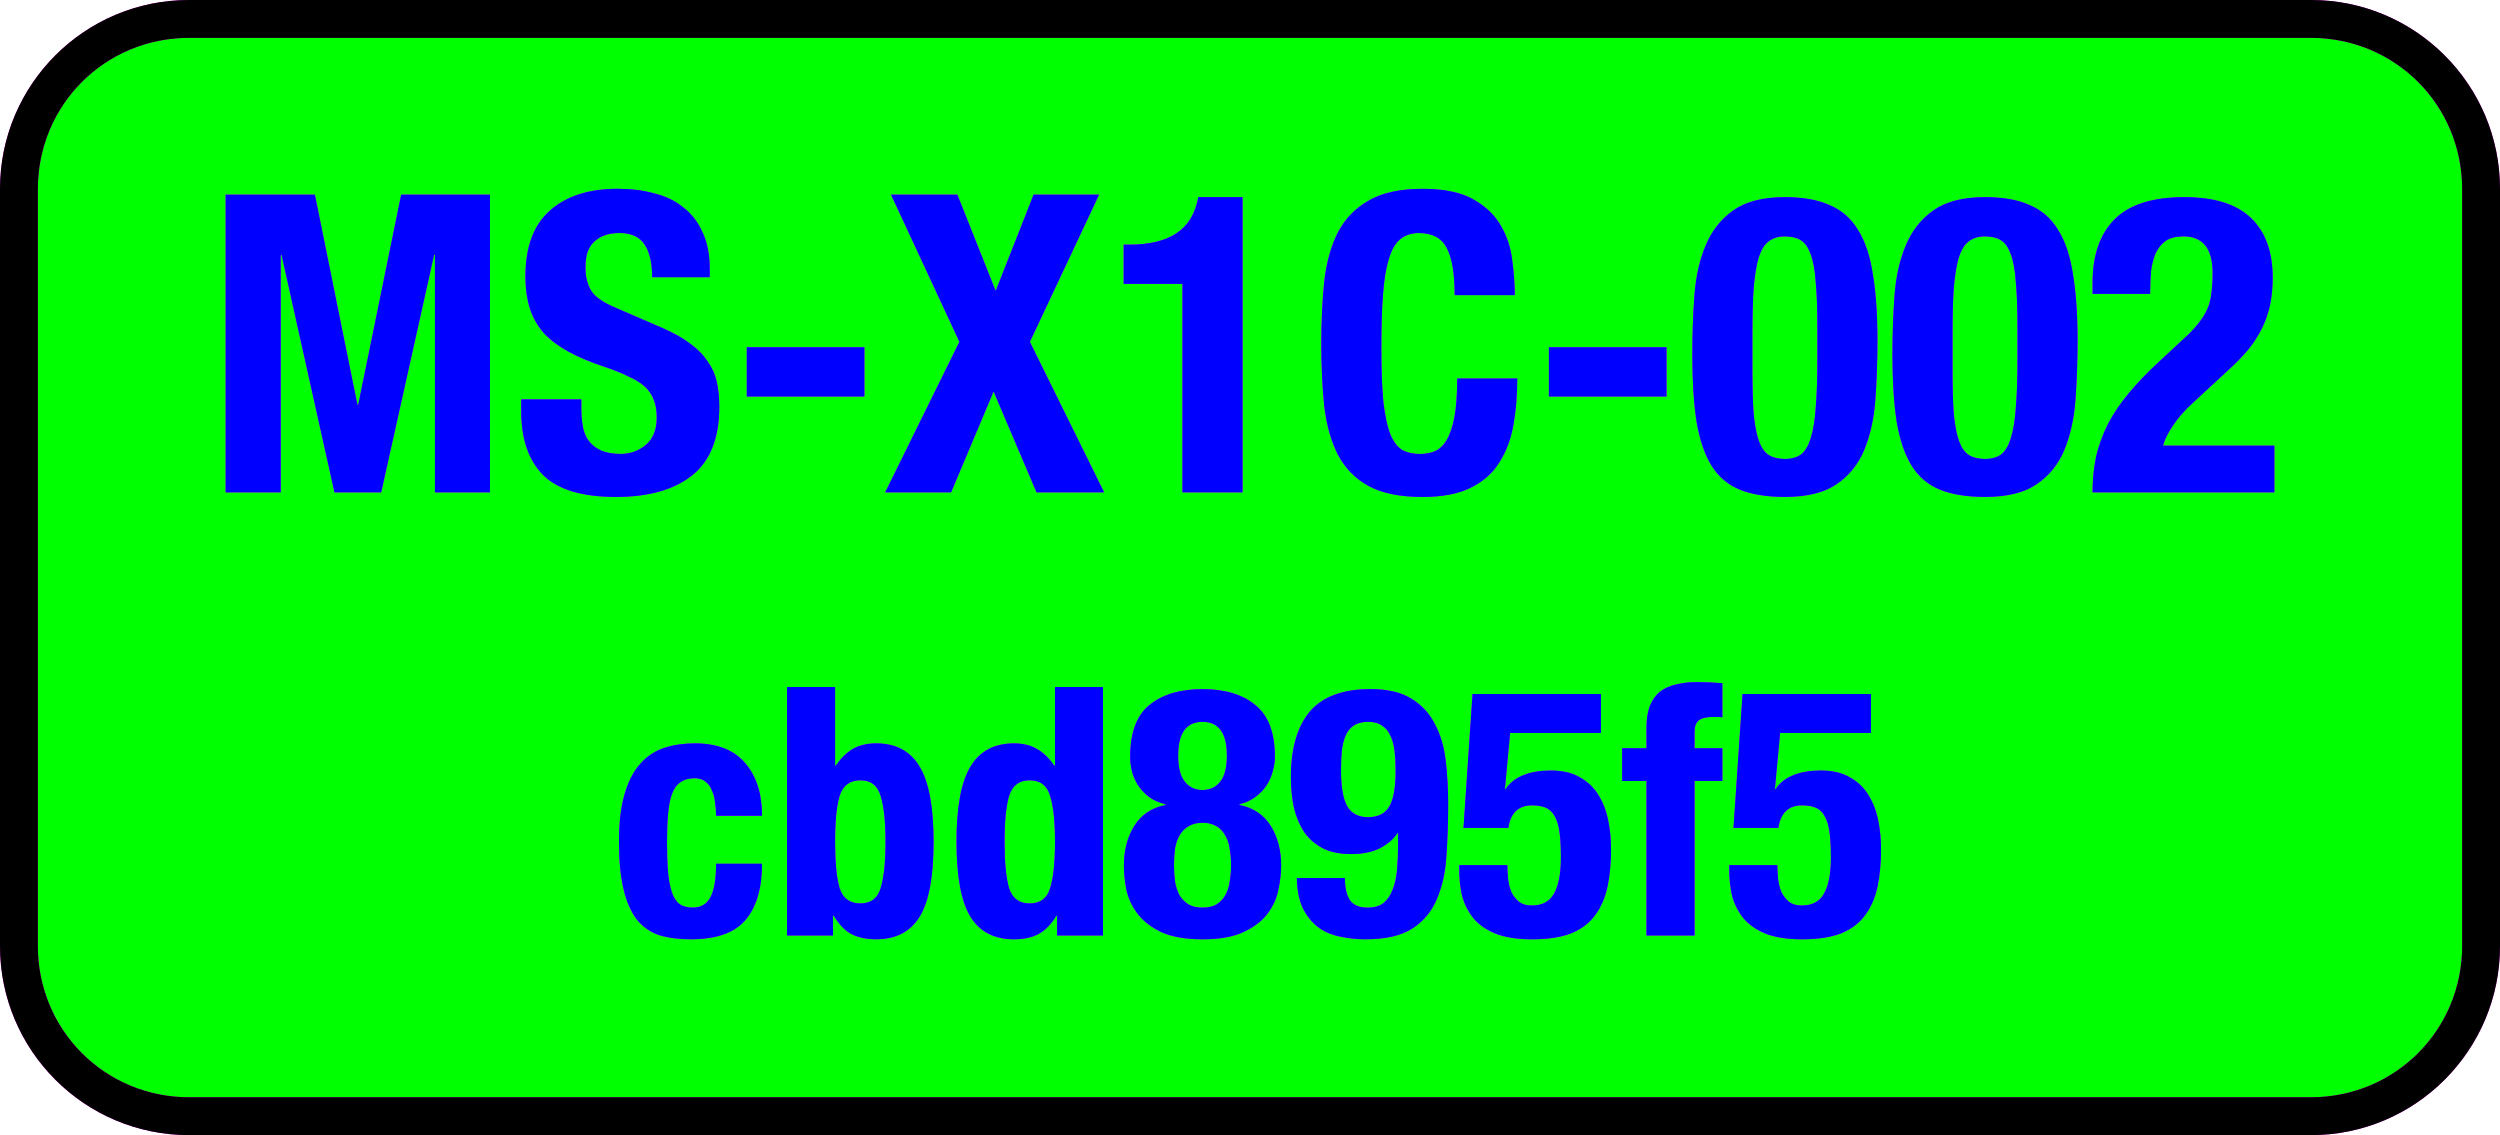 <?xml version="1.0" encoding="UTF-8" standalone="no"?>
<!-- Created with Inkscape (http://www.inkscape.org/) -->

<svg
   width="117.999mm"
   height="53.577mm"
   viewBox="0 0 117.999 53.577"
   version="1.1"
   id="svg5"
   inkscape:version="1.2.2 (b0a8486, 2022-12-01)"
   sodipodi:docname="badge.svg"
   xmlns:inkscape="http://www.inkscape.org/namespaces/inkscape"
   xmlns:sodipodi="http://sodipodi.sourceforge.net/DTD/sodipodi-0.dtd"
   xmlns="http://www.w3.org/2000/svg"
   xmlns:svg="http://www.w3.org/2000/svg">
  <sodipodi:namedview
     id="namedview7"
     pagecolor="#ffffff"
     bordercolor="#666666"
     borderopacity="1.0"
     inkscape:showpageshadow="2"
     inkscape:pageopacity="0.0"
     inkscape:pagecheckerboard="0"
     inkscape:deskcolor="#d1d1d1"
     inkscape:document-units="mm"
     showgrid="false"
     inkscape:zoom="1.2378983"
     inkscape:cx="239.51886"
     inkscape:cy="128.84741"
     inkscape:window-width="1366"
     inkscape:window-height="715"
     inkscape:window-x="0"
     inkscape:window-y="25"
     inkscape:window-maximized="0"
     inkscape:current-layer="layer1" />
  <defs
     id="defs2">
    <rect
       x="39.834"
       y="33.955"
       width="366.312"
       height="54.648"
       id="rect886" />
    <rect
       x="38.576"
       y="34.56"
       width="367.161"
       height="54.775"
       id="rect487" />
    <rect
       x="160.84"
       y="483.566"
       width="418.812"
       height="130.552"
       id="rect450" />
    <rect
       x="160.84"
       y="483.566"
       width="418.812"
       height="130.552"
       id="rect450-7" />
    <rect
       x="38.576"
       y="34.56"
       width="367.161"
       height="54.775"
       id="rect487-8" />
  </defs>
  <g
     inkscape:label="Layer 1"
     inkscape:groupmode="layer"
     id="layer1"
     transform="translate(-36.865,-55.742)">
    <path
       style="color:#000000;fill:#ff00ff;stroke-width:1.004;stroke-linejoin:round;-inkscape-stroke:none;paint-order:markers fill stroke"
       d="m 45.787,55.742 c -4.928,0 -8.922,3.994 -8.922,8.922 v 35.731 c 0,4.928 3.994,8.924 8.922,8.924 H 145.94 c 4.928,0 8.924,-3.996 8.924,-8.924 V 64.664 c 0,-4.928 -3.996,-8.922 -8.924,-8.922 z"
       id="path706"
       sodipodi:nodetypes="sssssssss" />
    <path
       id="path950"
       style="color:#000000;fill:#00ff00;stroke-width:1.004;stroke-linejoin:round;-inkscape-stroke:none;paint-order:markers fill stroke"
       d="M 45.787 57.528 C 41.818 57.528 38.651 60.695 38.651 64.664 L 38.651 100.395 C 38.651 104.365 41.818 107.533 45.787 107.533 L 145.94 107.533 C 149.91 107.533 153.078 104.365 153.078 100.395 L 153.078 64.664 C 153.078 60.695 149.91 57.528 145.94 57.528 L 45.787 57.528 z M 66.014 64.654 C 66.644 64.654 67.221 64.727 67.746 64.871 C 68.283 65.002 68.742 65.225 69.123 65.54 C 69.516 65.842 69.818 66.235 70.028 66.721 C 70.251 67.193 70.362 67.763 70.362 68.432 L 70.362 68.826 L 67.647 68.826 C 67.647 68.157 67.529 67.646 67.293 67.291 C 67.057 66.924 66.663 66.74 66.112 66.74 C 65.797 66.74 65.535 66.786 65.325 66.878 C 65.115 66.97 64.945 67.095 64.813 67.252 C 64.695 67.396 64.61 67.567 64.558 67.764 C 64.518 67.96 64.499 68.164 64.499 68.373 C 64.499 68.806 64.59 69.174 64.774 69.476 C 64.958 69.764 65.351 70.033 65.955 70.282 L 68.139 71.227 C 68.677 71.463 69.116 71.712 69.458 71.975 C 69.799 72.224 70.067 72.499 70.264 72.801 C 70.474 73.09 70.619 73.411 70.697 73.765 C 70.776 74.12 70.815 74.513 70.815 74.946 C 70.815 76.428 70.382 77.51 69.516 78.192 C 68.664 78.862 67.47 79.196 65.935 79.196 C 64.335 79.196 63.187 78.848 62.492 78.153 C 61.809 77.458 61.468 76.461 61.468 75.162 L 61.468 74.592 L 64.302 74.592 L 64.302 75.005 C 64.302 75.333 64.328 75.634 64.381 75.91 C 64.433 76.172 64.532 76.395 64.676 76.579 C 64.82 76.763 65.01 76.907 65.246 77.012 C 65.496 77.117 65.804 77.169 66.171 77.169 C 66.604 77.169 66.991 77.032 67.332 76.756 C 67.686 76.468 67.863 76.028 67.863 75.438 C 67.863 75.123 67.818 74.854 67.726 74.631 C 67.647 74.395 67.509 74.185 67.312 74.002 C 67.116 73.818 66.853 73.654 66.525 73.51 C 66.211 73.352 65.817 73.195 65.345 73.037 C 64.715 72.827 64.171 72.598 63.712 72.348 C 63.253 72.099 62.865 71.811 62.55 71.483 C 62.249 71.142 62.026 70.755 61.882 70.322 C 61.737 69.876 61.665 69.364 61.665 68.787 C 61.665 67.396 62.052 66.36 62.826 65.677 C 63.6 64.995 64.663 64.654 66.014 64.654 z M 104.012 64.654 C 105.022 64.654 105.815 64.818 106.392 65.146 C 106.983 65.474 107.422 65.894 107.711 66.406 C 107.999 66.904 108.177 67.449 108.242 68.039 C 108.321 68.616 108.36 69.16 108.36 69.672 L 105.527 69.672 C 105.527 68.649 105.402 67.908 105.153 67.449 C 104.916 66.977 104.477 66.74 103.834 66.74 C 103.48 66.74 103.185 66.839 102.949 67.036 C 102.726 67.219 102.548 67.528 102.417 67.961 C 102.286 68.38 102.194 68.938 102.142 69.633 C 102.089 70.315 102.063 71.155 102.063 72.152 C 102.063 73.214 102.096 74.074 102.162 74.73 C 102.24 75.386 102.352 75.897 102.496 76.264 C 102.654 76.619 102.844 76.861 103.067 76.993 C 103.303 77.111 103.572 77.169 103.874 77.169 C 104.123 77.169 104.352 77.13 104.562 77.051 C 104.785 76.96 104.975 76.789 105.133 76.54 C 105.29 76.278 105.415 75.917 105.507 75.458 C 105.599 74.986 105.644 74.369 105.644 73.608 L 108.478 73.608 C 108.478 74.369 108.419 75.09 108.301 75.772 C 108.183 76.455 107.96 77.051 107.632 77.563 C 107.317 78.075 106.865 78.475 106.274 78.764 C 105.697 79.052 104.943 79.196 104.012 79.196 C 102.949 79.196 102.103 79.026 101.473 78.684 C 100.843 78.343 100.358 77.852 100.017 77.209 C 99.689 76.566 99.472 75.798 99.367 74.906 C 99.276 74.014 99.23 73.031 99.23 71.955 C 99.23 70.893 99.276 69.915 99.367 69.023 C 99.472 68.118 99.689 67.344 100.017 66.701 C 100.358 66.058 100.843 65.56 101.473 65.206 C 102.103 64.838 102.949 64.654 104.012 64.654 z M 47.517 64.93 L 51.728 64.93 L 53.735 74.847 L 53.774 74.847 L 55.801 64.93 L 59.993 64.93 L 59.993 78.98 L 57.395 78.98 L 57.395 67.764 L 57.355 67.764 L 54.857 78.98 L 52.653 78.98 L 50.154 67.764 L 50.115 67.764 L 50.115 78.98 L 47.517 78.98 L 47.517 64.93 z M 78.923 64.93 L 82.051 64.93 L 83.861 69.476 L 85.652 64.93 L 88.742 64.93 L 85.475 71.876 L 88.978 78.98 L 85.79 78.98 L 83.763 74.218 L 81.756 78.98 L 78.647 78.98 L 82.149 71.876 L 78.923 64.93 z M 93.425 65.048 L 95.511 65.048 L 95.511 78.98 L 92.677 78.98 L 92.677 69.141 L 89.902 69.141 L 89.902 67.291 L 90.158 67.291 C 91.103 67.291 91.844 67.114 92.382 66.76 C 92.933 66.406 93.28 65.835 93.425 65.048 z M 121.111 65.048 C 121.964 65.048 122.666 65.172 123.217 65.422 C 123.781 65.658 124.227 66.045 124.555 66.583 C 124.896 67.121 125.132 67.822 125.263 68.688 C 125.408 69.541 125.479 70.584 125.479 71.817 C 125.479 72.788 125.447 73.719 125.381 74.611 C 125.316 75.503 125.139 76.297 124.85 76.993 C 124.561 77.675 124.122 78.212 123.532 78.606 C 122.955 78.999 122.148 79.196 121.111 79.196 C 120.272 79.196 119.57 79.085 119.006 78.862 C 118.442 78.639 117.989 78.259 117.648 77.721 C 117.32 77.183 117.084 76.487 116.939 75.635 C 116.808 74.769 116.743 73.72 116.743 72.486 C 116.743 71.516 116.776 70.584 116.841 69.692 C 116.907 68.8 117.084 68.013 117.372 67.331 C 117.661 66.635 118.094 66.084 118.671 65.677 C 119.261 65.258 120.075 65.048 121.111 65.048 z M 130.557 65.048 C 131.409 65.048 132.111 65.172 132.662 65.422 C 133.226 65.658 133.672 66.045 134 66.583 C 134.341 67.121 134.577 67.822 134.708 68.688 C 134.853 69.541 134.925 70.584 134.925 71.817 C 134.925 72.788 134.892 73.719 134.827 74.611 C 134.761 75.503 134.584 76.297 134.295 76.993 C 134.007 77.675 133.567 78.212 132.977 78.606 C 132.399 78.999 131.593 79.196 130.557 79.196 C 129.717 79.196 129.015 79.085 128.451 78.862 C 127.887 78.639 127.434 78.259 127.093 77.721 C 126.765 77.183 126.529 76.487 126.385 75.635 C 126.254 74.769 126.188 73.72 126.188 72.486 C 126.188 71.516 126.221 70.584 126.287 69.692 C 126.352 68.8 126.529 68.013 126.818 67.331 C 127.106 66.635 127.539 66.084 128.117 65.677 C 128.707 65.258 129.52 65.048 130.557 65.048 z M 139.962 65.048 C 141.379 65.048 142.429 65.376 143.111 66.032 C 143.793 66.688 144.134 67.626 144.134 68.846 C 144.134 69.292 144.095 69.712 144.016 70.105 C 143.937 70.486 143.813 70.853 143.642 71.207 C 143.472 71.562 143.248 71.909 142.973 72.25 C 142.697 72.578 142.363 72.919 141.969 73.273 L 140.395 74.73 C 139.976 75.11 139.648 75.484 139.411 75.851 C 139.175 76.205 139.024 76.514 138.959 76.776 L 144.213 76.776 L 144.213 78.98 L 135.633 78.98 C 135.633 78.363 135.693 77.786 135.811 77.248 C 135.942 76.711 136.132 76.199 136.381 75.714 C 136.643 75.228 136.965 74.756 137.345 74.297 C 137.739 73.824 138.191 73.352 138.703 72.88 L 139.844 71.817 C 140.159 71.542 140.409 71.286 140.592 71.05 C 140.789 70.814 140.94 70.577 141.045 70.341 C 141.15 70.105 141.215 69.849 141.241 69.574 C 141.281 69.298 141.301 68.983 141.301 68.629 C 141.301 67.475 140.841 66.898 139.923 66.898 C 139.569 66.898 139.287 66.97 139.077 67.114 C 138.88 67.258 138.723 67.456 138.605 67.705 C 138.5 67.954 138.428 68.242 138.388 68.57 C 138.362 68.898 138.349 69.246 138.349 69.613 L 135.633 69.613 L 135.633 69.082 C 135.633 67.783 135.981 66.786 136.676 66.091 C 137.371 65.396 138.467 65.048 139.962 65.048 z M 121.111 66.898 C 120.796 66.898 120.541 66.976 120.344 67.134 C 120.147 67.278 119.99 67.534 119.872 67.901 C 119.767 68.255 119.688 68.734 119.635 69.338 C 119.596 69.941 119.576 70.689 119.576 71.581 L 119.576 73.096 C 119.576 73.975 119.596 74.697 119.635 75.261 C 119.688 75.812 119.773 76.251 119.891 76.579 C 120.009 76.894 120.167 77.111 120.364 77.229 C 120.56 77.347 120.81 77.405 121.111 77.405 C 121.426 77.405 121.682 77.333 121.879 77.189 C 122.075 77.032 122.226 76.776 122.331 76.422 C 122.449 76.054 122.528 75.569 122.567 74.966 C 122.62 74.362 122.646 73.615 122.646 72.723 L 122.646 71.207 C 122.646 70.328 122.62 69.613 122.567 69.062 C 122.528 68.498 122.449 68.059 122.331 67.744 C 122.213 67.416 122.056 67.193 121.859 67.075 C 121.662 66.957 121.413 66.898 121.111 66.898 z M 130.557 66.898 C 130.242 66.898 129.986 66.976 129.789 67.134 C 129.593 67.278 129.435 67.534 129.317 67.901 C 129.212 68.255 129.133 68.734 129.081 69.338 C 129.041 69.941 129.022 70.689 129.022 71.581 L 129.022 73.096 C 129.022 73.975 129.041 74.697 129.081 75.261 C 129.133 75.812 129.219 76.251 129.337 76.579 C 129.455 76.894 129.612 77.111 129.809 77.229 C 130.006 77.347 130.255 77.405 130.557 77.405 C 130.872 77.405 131.127 77.333 131.324 77.189 C 131.521 77.032 131.671 76.776 131.776 76.422 C 131.894 76.054 131.973 75.569 132.012 74.966 C 132.065 74.362 132.091 73.615 132.091 72.723 L 132.091 71.207 C 132.091 70.328 132.065 69.613 132.012 69.062 C 131.973 68.498 131.894 68.059 131.776 67.744 C 131.658 67.416 131.501 67.193 131.304 67.075 C 131.108 66.957 130.858 66.898 130.557 66.898 z M 72.114 72.132 L 77.663 72.132 L 77.663 74.454 L 72.114 74.454 L 72.114 72.132 z M 109.973 72.132 L 115.523 72.132 L 115.523 74.454 L 109.973 74.454 L 109.973 72.132 z M 116.944 87.939 C 117.349 87.939 117.754 87.956 118.159 87.989 L 118.159 89.598 C 118.104 89.587 118.028 89.581 117.929 89.581 L 117.716 89.581 C 117.398 89.581 117.174 89.636 117.042 89.746 C 116.911 89.855 116.845 90.036 116.845 90.288 L 116.845 91.06 L 118.159 91.06 L 118.159 92.604 L 116.845 92.604 L 116.845 99.896 L 114.579 99.896 L 114.579 92.604 L 113.43 92.604 L 113.43 91.059 L 114.579 91.059 L 114.579 90.058 C 114.579 89.664 114.634 89.33 114.743 89.056 C 114.853 88.782 115.006 88.563 115.203 88.399 C 115.411 88.235 115.663 88.12 115.959 88.054 C 116.254 87.978 116.583 87.939 116.944 87.939 z M 74.014 88.169 L 76.28 88.169 L 76.28 91.881 L 76.313 91.881 C 76.554 91.531 76.822 91.268 77.118 91.092 C 77.425 90.917 77.791 90.83 78.218 90.83 C 79.149 90.83 79.833 91.197 80.271 91.93 C 80.709 92.653 80.928 93.835 80.928 95.478 C 80.928 97.12 80.709 98.297 80.271 99.008 C 79.833 99.72 79.149 100.076 78.218 100.076 C 77.758 100.076 77.369 99.994 77.052 99.829 C 76.745 99.665 76.467 99.375 76.215 98.959 L 76.182 98.959 L 76.182 99.896 L 74.014 99.896 L 74.014 88.169 z M 86.66 88.169 L 88.926 88.169 L 88.926 99.896 L 86.758 99.896 L 86.758 98.959 L 86.725 98.959 C 86.473 99.375 86.189 99.665 85.872 99.829 C 85.565 99.994 85.182 100.076 84.722 100.076 C 83.791 100.076 83.107 99.72 82.669 99.008 C 82.231 98.297 82.012 97.12 82.012 95.478 C 82.012 93.835 82.231 92.653 82.669 91.93 C 83.107 91.197 83.791 90.83 84.722 90.83 C 85.149 90.83 85.51 90.917 85.806 91.092 C 86.112 91.268 86.386 91.531 86.627 91.881 L 86.66 91.881 L 86.66 88.169 z M 93.623 88.268 C 94.685 88.268 95.517 88.52 96.119 89.023 C 96.733 89.516 97.039 90.332 97.039 91.47 C 97.039 91.678 97.006 91.897 96.941 92.127 C 96.886 92.357 96.792 92.576 96.661 92.784 C 96.53 92.992 96.355 93.178 96.136 93.342 C 95.928 93.507 95.671 93.627 95.364 93.704 L 95.364 93.737 C 96.021 93.868 96.513 94.197 96.842 94.722 C 97.17 95.248 97.335 95.877 97.335 96.61 C 97.335 96.95 97.291 97.322 97.203 97.727 C 97.127 98.132 96.957 98.51 96.694 98.86 C 96.431 99.211 96.054 99.501 95.561 99.731 C 95.079 99.961 94.433 100.076 93.623 100.076 C 92.813 100.076 92.161 99.961 91.669 99.731 C 91.187 99.501 90.815 99.211 90.552 98.86 C 90.289 98.51 90.114 98.132 90.026 97.727 C 89.95 97.322 89.912 96.95 89.912 96.61 C 89.912 95.877 90.076 95.248 90.404 94.722 C 90.733 94.197 91.225 93.868 91.882 93.737 L 91.882 93.704 C 91.565 93.627 91.296 93.507 91.077 93.342 C 90.869 93.178 90.7 92.992 90.568 92.784 C 90.437 92.576 90.344 92.357 90.289 92.127 C 90.235 91.897 90.207 91.678 90.207 91.47 C 90.207 90.332 90.508 89.516 91.111 89.023 C 91.724 88.52 92.561 88.268 93.623 88.268 z M 101.555 88.268 C 102.366 88.268 103.011 88.421 103.493 88.728 C 103.975 89.023 104.342 89.423 104.594 89.927 C 104.857 90.419 105.026 90.994 105.103 91.651 C 105.18 92.308 105.218 92.992 105.218 93.704 C 105.218 94.536 105.19 95.341 105.135 96.118 C 105.092 96.884 104.944 97.563 104.692 98.155 C 104.451 98.746 104.063 99.217 103.526 99.567 C 103.001 99.906 102.261 100.076 101.309 100.076 C 100.893 100.076 100.488 100.032 100.094 99.945 C 99.711 99.868 99.371 99.72 99.075 99.501 C 98.78 99.271 98.539 98.97 98.353 98.598 C 98.178 98.215 98.085 97.744 98.074 97.186 L 100.34 97.186 C 100.34 97.624 100.417 97.968 100.57 98.22 C 100.734 98.461 101.013 98.581 101.408 98.581 C 101.725 98.581 101.977 98.51 102.163 98.368 C 102.349 98.215 102.491 98.007 102.59 97.744 C 102.699 97.481 102.77 97.169 102.803 96.808 C 102.836 96.447 102.853 96.053 102.853 95.626 L 102.853 95.067 L 102.82 95.067 C 102.623 95.363 102.338 95.603 101.966 95.789 C 101.605 95.965 101.161 96.052 100.635 96.052 C 100.121 96.052 99.683 95.965 99.322 95.789 C 98.961 95.603 98.665 95.351 98.435 95.034 C 98.216 94.705 98.052 94.323 97.942 93.885 C 97.844 93.436 97.794 92.948 97.794 92.423 C 97.794 91.076 98.09 90.047 98.681 89.335 C 99.283 88.624 100.241 88.268 101.555 88.268 z M 106.367 88.498 L 112.428 88.498 L 112.428 90.337 L 108.141 90.337 L 107.895 92.981 L 107.928 92.981 C 108.147 92.675 108.431 92.456 108.782 92.324 C 109.132 92.182 109.559 92.111 110.063 92.111 C 110.621 92.111 111.081 92.22 111.442 92.439 C 111.814 92.647 112.105 92.926 112.313 93.277 C 112.532 93.627 112.685 94.027 112.772 94.476 C 112.86 94.914 112.904 95.363 112.904 95.822 C 112.904 96.468 112.849 97.054 112.74 97.579 C 112.63 98.105 112.433 98.559 112.148 98.943 C 111.875 99.315 111.497 99.6 111.015 99.797 C 110.533 99.983 109.92 100.076 109.176 100.076 C 108.442 100.076 107.845 99.977 107.385 99.78 C 106.937 99.583 106.592 99.326 106.351 99.008 C 106.11 98.68 105.946 98.329 105.858 97.957 C 105.782 97.574 105.743 97.219 105.743 96.89 L 105.743 96.578 L 108.01 96.578 C 108.01 96.775 108.021 96.983 108.043 97.202 C 108.065 97.421 108.114 97.629 108.191 97.826 C 108.278 98.012 108.399 98.171 108.552 98.302 C 108.705 98.423 108.908 98.483 109.16 98.483 C 109.652 98.483 110.003 98.297 110.211 97.925 C 110.43 97.541 110.539 96.972 110.539 96.217 C 110.539 95.735 110.517 95.335 110.473 95.018 C 110.429 94.7 110.353 94.448 110.243 94.262 C 110.145 94.076 110.008 93.945 109.833 93.868 C 109.658 93.791 109.438 93.753 109.176 93.753 C 108.836 93.753 108.574 93.852 108.387 94.049 C 108.212 94.235 108.103 94.492 108.059 94.82 L 105.941 94.82 L 106.367 88.498 z M 119.112 88.498 L 125.172 88.498 L 125.172 90.337 L 120.885 90.337 L 120.639 92.981 L 120.672 92.981 C 120.891 92.675 121.176 92.456 121.526 92.324 C 121.877 92.182 122.303 92.111 122.807 92.111 C 123.365 92.111 123.825 92.22 124.187 92.439 C 124.559 92.647 124.849 92.926 125.057 93.277 C 125.276 93.627 125.429 94.027 125.517 94.476 C 125.604 94.914 125.648 95.363 125.648 95.822 C 125.648 96.468 125.594 97.054 125.484 97.579 C 125.375 98.105 125.178 98.559 124.893 98.943 C 124.619 99.315 124.241 99.6 123.76 99.797 C 123.278 99.983 122.665 100.076 121.92 100.076 C 121.186 100.076 120.59 99.977 120.13 99.78 C 119.681 99.583 119.336 99.326 119.095 99.008 C 118.854 98.68 118.69 98.329 118.603 97.957 C 118.526 97.574 118.488 97.219 118.488 96.89 L 118.488 96.578 L 120.754 96.578 C 120.754 96.775 120.765 96.983 120.787 97.202 C 120.809 97.421 120.858 97.629 120.935 97.826 C 121.022 98.012 121.142 98.171 121.296 98.302 C 121.449 98.423 121.652 98.483 121.903 98.483 C 122.396 98.483 122.747 98.297 122.955 97.925 C 123.174 97.541 123.283 96.972 123.283 96.217 C 123.283 95.735 123.261 95.335 123.218 95.018 C 123.174 94.7 123.097 94.448 122.988 94.262 C 122.889 94.076 122.752 93.945 122.577 93.868 C 122.402 93.791 122.183 93.753 121.92 93.753 C 121.581 93.753 121.318 93.852 121.132 94.049 C 120.957 94.235 120.847 94.492 120.803 94.82 L 118.685 94.82 L 119.112 88.498 z M 93.623 89.811 C 92.857 89.811 92.473 90.343 92.473 91.405 C 92.473 91.963 92.577 92.373 92.785 92.636 C 92.993 92.899 93.273 93.03 93.623 93.03 C 93.973 93.03 94.253 92.899 94.461 92.636 C 94.669 92.373 94.773 91.963 94.773 91.405 C 94.773 90.343 94.389 89.811 93.623 89.811 z M 101.441 89.811 C 101.156 89.811 100.926 89.872 100.751 89.992 C 100.587 90.102 100.461 90.26 100.373 90.468 C 100.285 90.676 100.225 90.923 100.192 91.208 C 100.17 91.481 100.16 91.782 100.16 92.111 C 100.16 92.899 100.258 93.463 100.455 93.802 C 100.652 94.142 100.981 94.311 101.441 94.311 C 101.911 94.311 102.245 94.142 102.442 93.802 C 102.639 93.463 102.738 92.899 102.738 92.111 C 102.738 91.782 102.721 91.476 102.689 91.191 C 102.656 90.907 102.59 90.665 102.492 90.468 C 102.404 90.26 102.273 90.102 102.097 89.992 C 101.933 89.872 101.714 89.811 101.441 89.811 z M 69.662 90.83 C 70.713 90.83 71.501 91.136 72.027 91.749 C 72.563 92.362 72.832 93.195 72.832 94.246 L 70.664 94.246 C 70.664 94.027 70.647 93.814 70.614 93.606 C 70.592 93.397 70.543 93.211 70.466 93.047 C 70.401 92.872 70.302 92.735 70.171 92.636 C 70.039 92.527 69.864 92.472 69.645 92.472 C 69.371 92.472 69.147 92.538 68.972 92.669 C 68.797 92.79 68.666 92.976 68.578 93.228 C 68.49 93.469 68.43 93.78 68.397 94.164 C 68.364 94.536 68.348 94.979 68.348 95.494 C 68.348 96.041 68.364 96.512 68.397 96.906 C 68.43 97.289 68.49 97.607 68.578 97.859 C 68.666 98.111 68.786 98.297 68.939 98.417 C 69.103 98.527 69.311 98.581 69.563 98.581 C 69.946 98.581 70.225 98.417 70.401 98.089 C 70.576 97.76 70.664 97.235 70.664 96.512 L 72.832 96.512 C 72.832 97.673 72.568 98.559 72.043 99.173 C 71.528 99.775 70.669 100.076 69.465 100.076 C 68.895 100.076 68.397 100.01 67.97 99.879 C 67.554 99.737 67.204 99.49 66.919 99.14 C 66.645 98.779 66.437 98.302 66.295 97.711 C 66.153 97.109 66.082 96.365 66.082 95.478 C 66.082 94.569 66.169 93.819 66.344 93.228 C 66.519 92.626 66.766 92.149 67.084 91.799 C 67.401 91.438 67.778 91.186 68.216 91.043 C 68.654 90.901 69.136 90.83 69.662 90.83 z M 77.479 92.57 C 76.976 92.57 76.647 92.817 76.494 93.309 C 76.351 93.791 76.28 94.514 76.28 95.478 C 76.28 96.441 76.351 97.169 76.494 97.662 C 76.647 98.143 76.976 98.385 77.479 98.385 C 77.972 98.385 78.289 98.143 78.432 97.662 C 78.585 97.169 78.662 96.441 78.662 95.478 C 78.662 94.514 78.585 93.791 78.432 93.309 C 78.289 92.817 77.972 92.57 77.479 92.57 z M 85.461 92.57 C 84.968 92.57 84.645 92.817 84.492 93.309 C 84.349 93.791 84.278 94.514 84.278 95.478 C 84.278 96.441 84.349 97.169 84.492 97.662 C 84.645 98.143 84.968 98.385 85.461 98.385 C 85.964 98.385 86.287 98.143 86.43 97.662 C 86.583 97.169 86.66 96.441 86.66 95.478 C 86.66 94.514 86.583 93.791 86.43 93.309 C 86.287 92.817 85.964 92.57 85.461 92.57 z M 93.623 94.574 C 93.36 94.574 93.141 94.629 92.966 94.738 C 92.791 94.837 92.649 94.979 92.539 95.166 C 92.441 95.341 92.369 95.548 92.325 95.789 C 92.293 96.03 92.276 96.293 92.276 96.578 C 92.276 96.852 92.293 97.114 92.325 97.366 C 92.369 97.607 92.441 97.821 92.539 98.007 C 92.649 98.182 92.791 98.324 92.966 98.434 C 93.141 98.532 93.36 98.581 93.623 98.581 C 93.886 98.581 94.105 98.532 94.28 98.434 C 94.455 98.324 94.592 98.182 94.691 98.007 C 94.8 97.821 94.871 97.607 94.904 97.366 C 94.948 97.114 94.97 96.852 94.97 96.578 C 94.97 96.293 94.948 96.03 94.904 95.789 C 94.871 95.548 94.8 95.341 94.691 95.166 C 94.592 94.979 94.455 94.837 94.28 94.738 C 94.105 94.629 93.886 94.574 93.623 94.574 z " />
    <path
       id="path619"
       style="font-weight:bold;font-stretch:condensed;font-size:16px;line-height:1.25;font-family:'Helvetica Neue';-inkscape-font-specification:'Helvetica Neue Bold Condensed';white-space:pre;fill:#0000ff;stroke-width:1.026"
       d="m 125.172,90.337 v -1.839 h -6.06 l -0.427,6.323 h 2.119 q 0.066,-0.493 0.328,-0.772 0.279,-0.296 0.788,-0.296 0.394,0 0.657,0.115 0.263,0.115 0.411,0.394 0.164,0.279 0.23,0.755 0.066,0.476 0.066,1.199 0,1.133 -0.328,1.708 -0.312,0.558 -1.051,0.558 -0.378,0 -0.608,-0.181 -0.23,-0.197 -0.361,-0.476 -0.115,-0.296 -0.148,-0.624 -0.033,-0.328 -0.033,-0.624 h -2.266 v 0.312 q 0,0.493 0.115,1.068 0.131,0.558 0.493,1.051 0.361,0.476 1.035,0.772 0.69,0.296 1.79,0.296 1.117,0 1.839,-0.279 0.723,-0.296 1.133,-0.854 0.427,-0.575 0.591,-1.363 0.164,-0.788 0.164,-1.757 0,-0.69 -0.131,-1.347 -0.131,-0.673 -0.46,-1.199 -0.312,-0.526 -0.87,-0.838 -0.542,-0.328 -1.38,-0.328 -0.755,0 -1.281,0.213 -0.526,0.197 -0.854,0.657 h -0.033 l 0.246,-2.644 z m -10.593,2.266 v 7.292 h 2.266 v -7.292 h 1.314 v -1.544 h -1.314 v -0.772 q 0,-0.378 0.197,-0.542 0.197,-0.164 0.673,-0.164 h 0.213 q 0.148,0 0.23,0.016 v -1.609 q -0.608,-0.049 -1.215,-0.049 -0.542,0 -0.985,0.115 -0.443,0.099 -0.755,0.345 -0.296,0.246 -0.46,0.657 -0.164,0.411 -0.164,1.002 v 1.002 h -1.15 v 1.544 z m -2.151,-2.266 v -1.839 h -6.06 l -0.427,6.323 h 2.119 q 0.066,-0.493 0.328,-0.772 0.279,-0.296 0.788,-0.296 0.394,0 0.657,0.115 0.263,0.115 0.411,0.394 0.164,0.279 0.23,0.755 0.066,0.476 0.066,1.199 0,1.133 -0.328,1.708 -0.312,0.558 -1.051,0.558 -0.378,0 -0.608,-0.181 -0.23,-0.197 -0.361,-0.476 -0.115,-0.296 -0.148,-0.624 -0.033,-0.328 -0.033,-0.624 h -2.266 v 0.312 q 0,0.493 0.115,1.068 0.131,0.558 0.493,1.051 0.361,0.476 1.035,0.772 0.69,0.296 1.79,0.296 1.117,0 1.839,-0.279 0.723,-0.296 1.133,-0.854 0.427,-0.575 0.591,-1.363 0.164,-0.788 0.164,-1.757 0,-0.69 -0.131,-1.347 -0.131,-0.673 -0.46,-1.199 -0.312,-0.526 -0.87,-0.838 -0.542,-0.328 -1.38,-0.328 -0.755,0 -1.281,0.213 -0.526,0.197 -0.854,0.657 h -0.033 l 0.246,-2.644 z m -12.268,1.774 q 0,-0.493 0.033,-0.903 0.049,-0.427 0.181,-0.739 0.131,-0.312 0.378,-0.476 0.263,-0.181 0.69,-0.181 0.411,0 0.657,0.181 0.263,0.164 0.394,0.476 0.148,0.296 0.197,0.723 0.049,0.427 0.049,0.92 0,1.182 -0.296,1.692 -0.296,0.509 -1.002,0.509 -0.69,0 -0.985,-0.509 -0.296,-0.509 -0.296,-1.692 z m 0.181,5.075 h -2.266 q 0.016,0.838 0.279,1.412 0.279,0.558 0.723,0.903 0.443,0.328 1.018,0.443 0.591,0.131 1.215,0.131 1.429,0 2.217,-0.509 0.805,-0.526 1.166,-1.412 0.378,-0.887 0.443,-2.036 0.082,-1.166 0.082,-2.414 0,-1.068 -0.115,-2.053 -0.115,-0.985 -0.509,-1.724 -0.378,-0.755 -1.1,-1.199 -0.723,-0.46 -1.938,-0.46 -1.971,0 -2.874,1.068 -0.887,1.068 -0.887,3.088 0,0.788 0.148,1.462 0.164,0.657 0.493,1.15 0.345,0.476 0.887,0.755 0.542,0.263 1.314,0.263 0.788,0 1.33,-0.263 0.558,-0.279 0.854,-0.723 h 0.033 v 0.558 q 0,0.641 -0.049,1.182 -0.049,0.542 -0.213,0.936 -0.148,0.394 -0.427,0.624 -0.279,0.214 -0.755,0.214 -0.591,0 -0.838,-0.361 -0.23,-0.378 -0.23,-1.035 z m -8.064,-0.608 q 0,-0.427 0.049,-0.788 0.066,-0.361 0.214,-0.624 0.164,-0.279 0.427,-0.427 0.263,-0.164 0.657,-0.164 0.394,0 0.657,0.164 0.263,0.148 0.411,0.427 0.164,0.263 0.213,0.624 0.066,0.361 0.066,0.788 0,0.411 -0.066,0.788 -0.049,0.361 -0.213,0.641 -0.148,0.263 -0.411,0.427 -0.263,0.148 -0.657,0.148 -0.394,0 -0.657,-0.148 -0.263,-0.164 -0.427,-0.427 -0.148,-0.279 -0.214,-0.641 -0.049,-0.378 -0.049,-0.788 z m 0.197,-5.173 q 0,-1.593 1.15,-1.593 1.15,0 1.15,1.593 0,0.838 -0.312,1.232 -0.312,0.394 -0.838,0.394 -0.526,0 -0.838,-0.394 -0.312,-0.394 -0.312,-1.232 z m -2.562,5.206 q 0,0.509 0.115,1.117 0.131,0.608 0.526,1.133 0.394,0.526 1.117,0.87 0.739,0.345 1.954,0.345 1.215,0 1.938,-0.345 0.739,-0.345 1.133,-0.87 0.394,-0.526 0.509,-1.133 0.131,-0.608 0.131,-1.117 0,-1.1 -0.493,-1.889 -0.493,-0.788 -1.478,-0.985 v -0.033 q 0.46,-0.115 0.772,-0.361 0.328,-0.246 0.526,-0.558 0.197,-0.312 0.279,-0.657 0.099,-0.345 0.099,-0.657 0,-1.708 -0.92,-2.447 -0.903,-0.755 -2.496,-0.755 -1.593,0 -2.513,0.755 -0.903,0.739 -0.903,2.447 0,0.312 0.082,0.657 0.082,0.345 0.279,0.657 0.197,0.312 0.509,0.558 0.328,0.246 0.805,0.361 v 0.033 q -0.985,0.197 -1.478,0.985 -0.493,0.788 -0.493,1.889 z m -3.153,2.349 v 0.936 H 88.926 V 88.169 h -2.266 v 3.712 h -0.033 q -0.361,-0.526 -0.821,-0.788 -0.443,-0.263 -1.084,-0.263 -1.396,0 -2.053,1.1 -0.657,1.084 -0.657,3.547 0,2.463 0.657,3.531 0.657,1.068 2.053,1.068 0.69,0 1.15,-0.246 0.476,-0.246 0.854,-0.87 z m -2.48,-3.482 q 0,-1.445 0.214,-2.168 0.23,-0.739 0.969,-0.739 0.755,0 0.969,0.739 0.23,0.723 0.23,2.168 0,1.445 -0.23,2.184 -0.214,0.723 -0.969,0.723 -0.739,0 -0.969,-0.723 -0.214,-0.739 -0.214,-2.184 z M 74.014,88.169 v 11.726 h 2.168 v -0.936 h 0.033 q 0.378,0.624 0.838,0.87 0.476,0.246 1.166,0.246 1.396,0 2.053,-1.068 0.657,-1.068 0.657,-3.531 0,-2.463 -0.657,-3.547 -0.657,-1.1 -2.053,-1.1 -0.641,0 -1.1,0.263 -0.443,0.263 -0.805,0.788 h -0.033 v -3.712 z m 2.266,7.308 q 0,-1.445 0.213,-2.168 0.23,-0.739 0.985,-0.739 0.739,0 0.953,0.739 0.23,0.723 0.23,2.168 0,1.445 -0.23,2.184 -0.213,0.723 -0.953,0.723 -0.755,0 -0.985,-0.723 -0.213,-0.739 -0.213,-2.184 z m -5.617,-1.232 h 2.168 q 0,-1.577 -0.805,-2.496 -0.788,-0.92 -2.365,-0.92 -0.788,0 -1.445,0.213 -0.657,0.214 -1.133,0.755 -0.476,0.526 -0.739,1.429 -0.263,0.887 -0.263,2.25 0,1.33 0.214,2.234 0.214,0.887 0.624,1.429 0.427,0.526 1.051,0.739 0.641,0.197 1.495,0.197 1.807,0 2.578,-0.903 0.788,-0.92 0.788,-2.661 h -2.168 q 0,1.084 -0.263,1.577 -0.263,0.493 -0.838,0.493 -0.378,0 -0.624,-0.164 -0.23,-0.181 -0.361,-0.558 -0.131,-0.378 -0.181,-0.953 -0.049,-0.591 -0.049,-1.412 0,-0.772 0.049,-1.33 0.049,-0.575 0.181,-0.936 0.131,-0.378 0.394,-0.558 0.263,-0.197 0.673,-0.197 0.328,0 0.526,0.164 0.197,0.148 0.296,0.411 0.115,0.246 0.148,0.558 0.049,0.312 0.049,0.641 z M 144.213,78.98 v -2.204 h -5.254 q 0.098,-0.394 0.453,-0.925 0.354,-0.551 0.984,-1.122 l 1.574,-1.456 q 0.59,-0.531 1.004,-1.023 0.413,-0.512 0.669,-1.043 0.256,-0.531 0.374,-1.102 0.118,-0.59 0.118,-1.259 0,-1.83 -1.023,-2.814 -1.023,-0.984 -3.148,-0.984 -2.243,0 -3.286,1.043 -1.043,1.043 -1.043,2.991 v 0.531 h 2.716 q 0,-0.551 0.039,-1.043 0.059,-0.492 0.216,-0.866 0.177,-0.374 0.472,-0.59 0.315,-0.216 0.846,-0.216 1.377,0 1.377,1.732 0,0.531 -0.059,0.945 -0.039,0.413 -0.197,0.767 -0.157,0.354 -0.453,0.708 -0.275,0.354 -0.748,0.767 l -1.141,1.063 q -0.767,0.708 -1.358,1.417 -0.571,0.689 -0.964,1.417 -0.374,0.728 -0.571,1.535 -0.177,0.807 -0.177,1.732 z m -18.025,-6.494 q 0,1.85 0.197,3.148 0.216,1.279 0.708,2.086 0.512,0.807 1.358,1.141 0.846,0.335 2.106,0.335 1.555,0 2.42,-0.59 0.885,-0.59 1.318,-1.614 0.433,-1.043 0.531,-2.381 0.098,-1.338 0.098,-2.794 0,-1.85 -0.216,-3.129 -0.197,-1.299 -0.708,-2.106 -0.492,-0.807 -1.338,-1.161 -0.826,-0.374 -2.106,-0.374 -1.555,0 -2.44,0.63 -0.866,0.61 -1.299,1.653 -0.433,1.023 -0.531,2.361 -0.098,1.338 -0.098,2.794 z m 2.834,0.61 v -1.515 q 0,-1.338 0.059,-2.243 0.079,-0.905 0.236,-1.436 0.177,-0.551 0.472,-0.767 0.295,-0.236 0.767,-0.236 0.453,0 0.748,0.177 0.295,0.177 0.472,0.669 0.177,0.472 0.236,1.318 0.079,0.826 0.079,2.145 v 1.515 q 0,1.338 -0.079,2.243 -0.059,0.905 -0.236,1.456 -0.157,0.531 -0.453,0.767 -0.295,0.216 -0.767,0.216 -0.453,0 -0.748,-0.177 -0.295,-0.177 -0.472,-0.649 -0.177,-0.492 -0.256,-1.318 -0.059,-0.846 -0.059,-2.165 z m -12.279,-0.61 q 0,1.85 0.197,3.148 0.216,1.279 0.708,2.086 0.512,0.807 1.358,1.141 0.846,0.335 2.106,0.335 1.555,0 2.42,-0.59 0.885,-0.59 1.318,-1.614 0.433,-1.043 0.531,-2.381 0.098,-1.338 0.098,-2.794 0,-1.85 -0.216,-3.129 -0.197,-1.299 -0.708,-2.106 -0.492,-0.807 -1.338,-1.161 -0.826,-0.374 -2.106,-0.374 -1.555,0 -2.44,0.63 -0.866,0.61 -1.299,1.653 -0.433,1.023 -0.531,2.361 -0.098,1.338 -0.098,2.794 z m 2.834,0.61 v -1.515 q 0,-1.338 0.059,-2.243 0.079,-0.905 0.236,-1.436 0.177,-0.551 0.472,-0.767 0.295,-0.236 0.767,-0.236 0.453,0 0.748,0.177 0.295,0.177 0.472,0.669 0.177,0.472 0.236,1.318 0.079,0.826 0.079,2.145 v 1.515 q 0,1.338 -0.079,2.243 -0.059,0.905 -0.236,1.456 -0.157,0.531 -0.453,0.767 -0.295,0.216 -0.767,0.216 -0.453,0 -0.748,-0.177 -0.295,-0.177 -0.472,-0.649 -0.177,-0.492 -0.256,-1.318 -0.059,-0.846 -0.059,-2.165 z m -4.054,-0.964 h -5.549 v 2.322 h 5.549 z m -9.996,-2.46 h 2.834 q 0,-0.767 -0.118,-1.633 -0.098,-0.885 -0.531,-1.633 -0.433,-0.767 -1.318,-1.259 -0.866,-0.492 -2.381,-0.492 -1.594,0 -2.538,0.551 -0.945,0.531 -1.456,1.496 -0.492,0.964 -0.649,2.322 -0.138,1.338 -0.138,2.932 0,1.614 0.138,2.952 0.157,1.338 0.649,2.302 0.512,0.964 1.456,1.476 0.945,0.512 2.538,0.512 1.397,0 2.263,-0.433 0.885,-0.433 1.358,-1.2 0.492,-0.767 0.669,-1.791 0.177,-1.023 0.177,-2.165 h -2.834 q 0,1.141 -0.138,1.85 -0.138,0.689 -0.374,1.082 -0.236,0.374 -0.571,0.512 -0.315,0.118 -0.689,0.118 -0.453,0 -0.807,-0.177 -0.335,-0.197 -0.571,-0.728 -0.216,-0.551 -0.335,-1.535 -0.098,-0.984 -0.098,-2.578 0,-1.496 0.079,-2.519 0.079,-1.043 0.275,-1.673 0.197,-0.649 0.531,-0.925 0.354,-0.295 0.885,-0.295 0.964,0 1.318,0.708 0.374,0.689 0.374,2.224 z m -12.85,9.308 h 2.834 V 65.048 h -2.086 q -0.216,1.181 -1.043,1.712 -0.807,0.531 -2.224,0.531 h -0.256 V 69.141 h 2.775 z M 78.922,64.93 l 3.227,6.946 -3.503,7.104 h 3.109 l 2.007,-4.762 2.027,4.762 h 3.188 l -3.503,-7.104 3.266,-6.946 h -3.089 l -1.791,4.546 -1.81,-4.546 z m -1.259,7.202 h -5.549 v 2.322 H 77.663 Z M 64.302,74.592 H 61.468 v 0.571 q 0,1.948 1.023,2.991 1.043,1.043 3.444,1.043 2.302,0 3.581,-1.004 1.299,-1.023 1.299,-3.247 0,-0.649 -0.118,-1.181 -0.118,-0.531 -0.433,-0.964 -0.295,-0.453 -0.807,-0.826 -0.512,-0.394 -1.318,-0.748 l -2.184,-0.945 q -0.905,-0.374 -1.181,-0.807 -0.275,-0.453 -0.275,-1.102 0,-0.315 0.059,-0.61 0.079,-0.295 0.256,-0.512 0.197,-0.236 0.512,-0.374 0.315,-0.138 0.787,-0.138 0.826,0 1.181,0.551 0.354,0.531 0.354,1.535 h 2.716 v -0.394 q 0,-1.004 -0.335,-1.712 -0.315,-0.728 -0.905,-1.181 -0.571,-0.472 -1.377,-0.669 -0.787,-0.216 -1.732,-0.216 -2.027,0 -3.188,1.023 -1.161,1.023 -1.161,3.109 0,0.866 0.216,1.535 0.216,0.649 0.669,1.161 0.472,0.492 1.161,0.866 0.689,0.374 1.633,0.689 0.708,0.236 1.181,0.472 0.492,0.216 0.787,0.492 0.295,0.275 0.413,0.63 0.138,0.335 0.138,0.807 0,0.885 -0.531,1.318 -0.512,0.413 -1.161,0.413 -0.551,0 -0.925,-0.157 -0.354,-0.157 -0.571,-0.433 -0.216,-0.275 -0.295,-0.669 -0.079,-0.413 -0.079,-0.905 z M 47.517,64.93 v 14.05 h 2.597 V 67.764 h 0.039 l 2.499,11.216 h 2.204 l 2.499,-11.216 h 0.039 v 11.216 h 2.597 V 64.93 h -4.191 l -2.027,9.918 h -0.039 l -2.007,-9.918 z" />
    <path
       style="color:#000000;fill:#000000;stroke-width:1.004;stroke-linejoin:round;-inkscape-stroke:none;paint-order:markers fill stroke"
       d="m 45.787,55.742 c -4.928,0 -8.922,3.994 -8.922,8.922 v 35.731 c 0,4.928 3.994,8.924 8.922,8.924 H 145.94 c 4.928,0 8.924,-3.996 8.924,-8.924 V 64.664 c 0,-4.928 -3.996,-8.922 -8.924,-8.922 z m 0,1.786 H 145.94 c 3.969,0 7.138,3.167 7.138,7.136 v 35.731 c 0,3.969 -3.169,7.138 -7.138,7.138 H 45.787 c -3.969,0 -7.136,-3.169 -7.136,-7.138 V 64.664 c 0,-3.969 3.167,-7.136 7.136,-7.136 z"
       id="rect234" />
  </g>
</svg>
